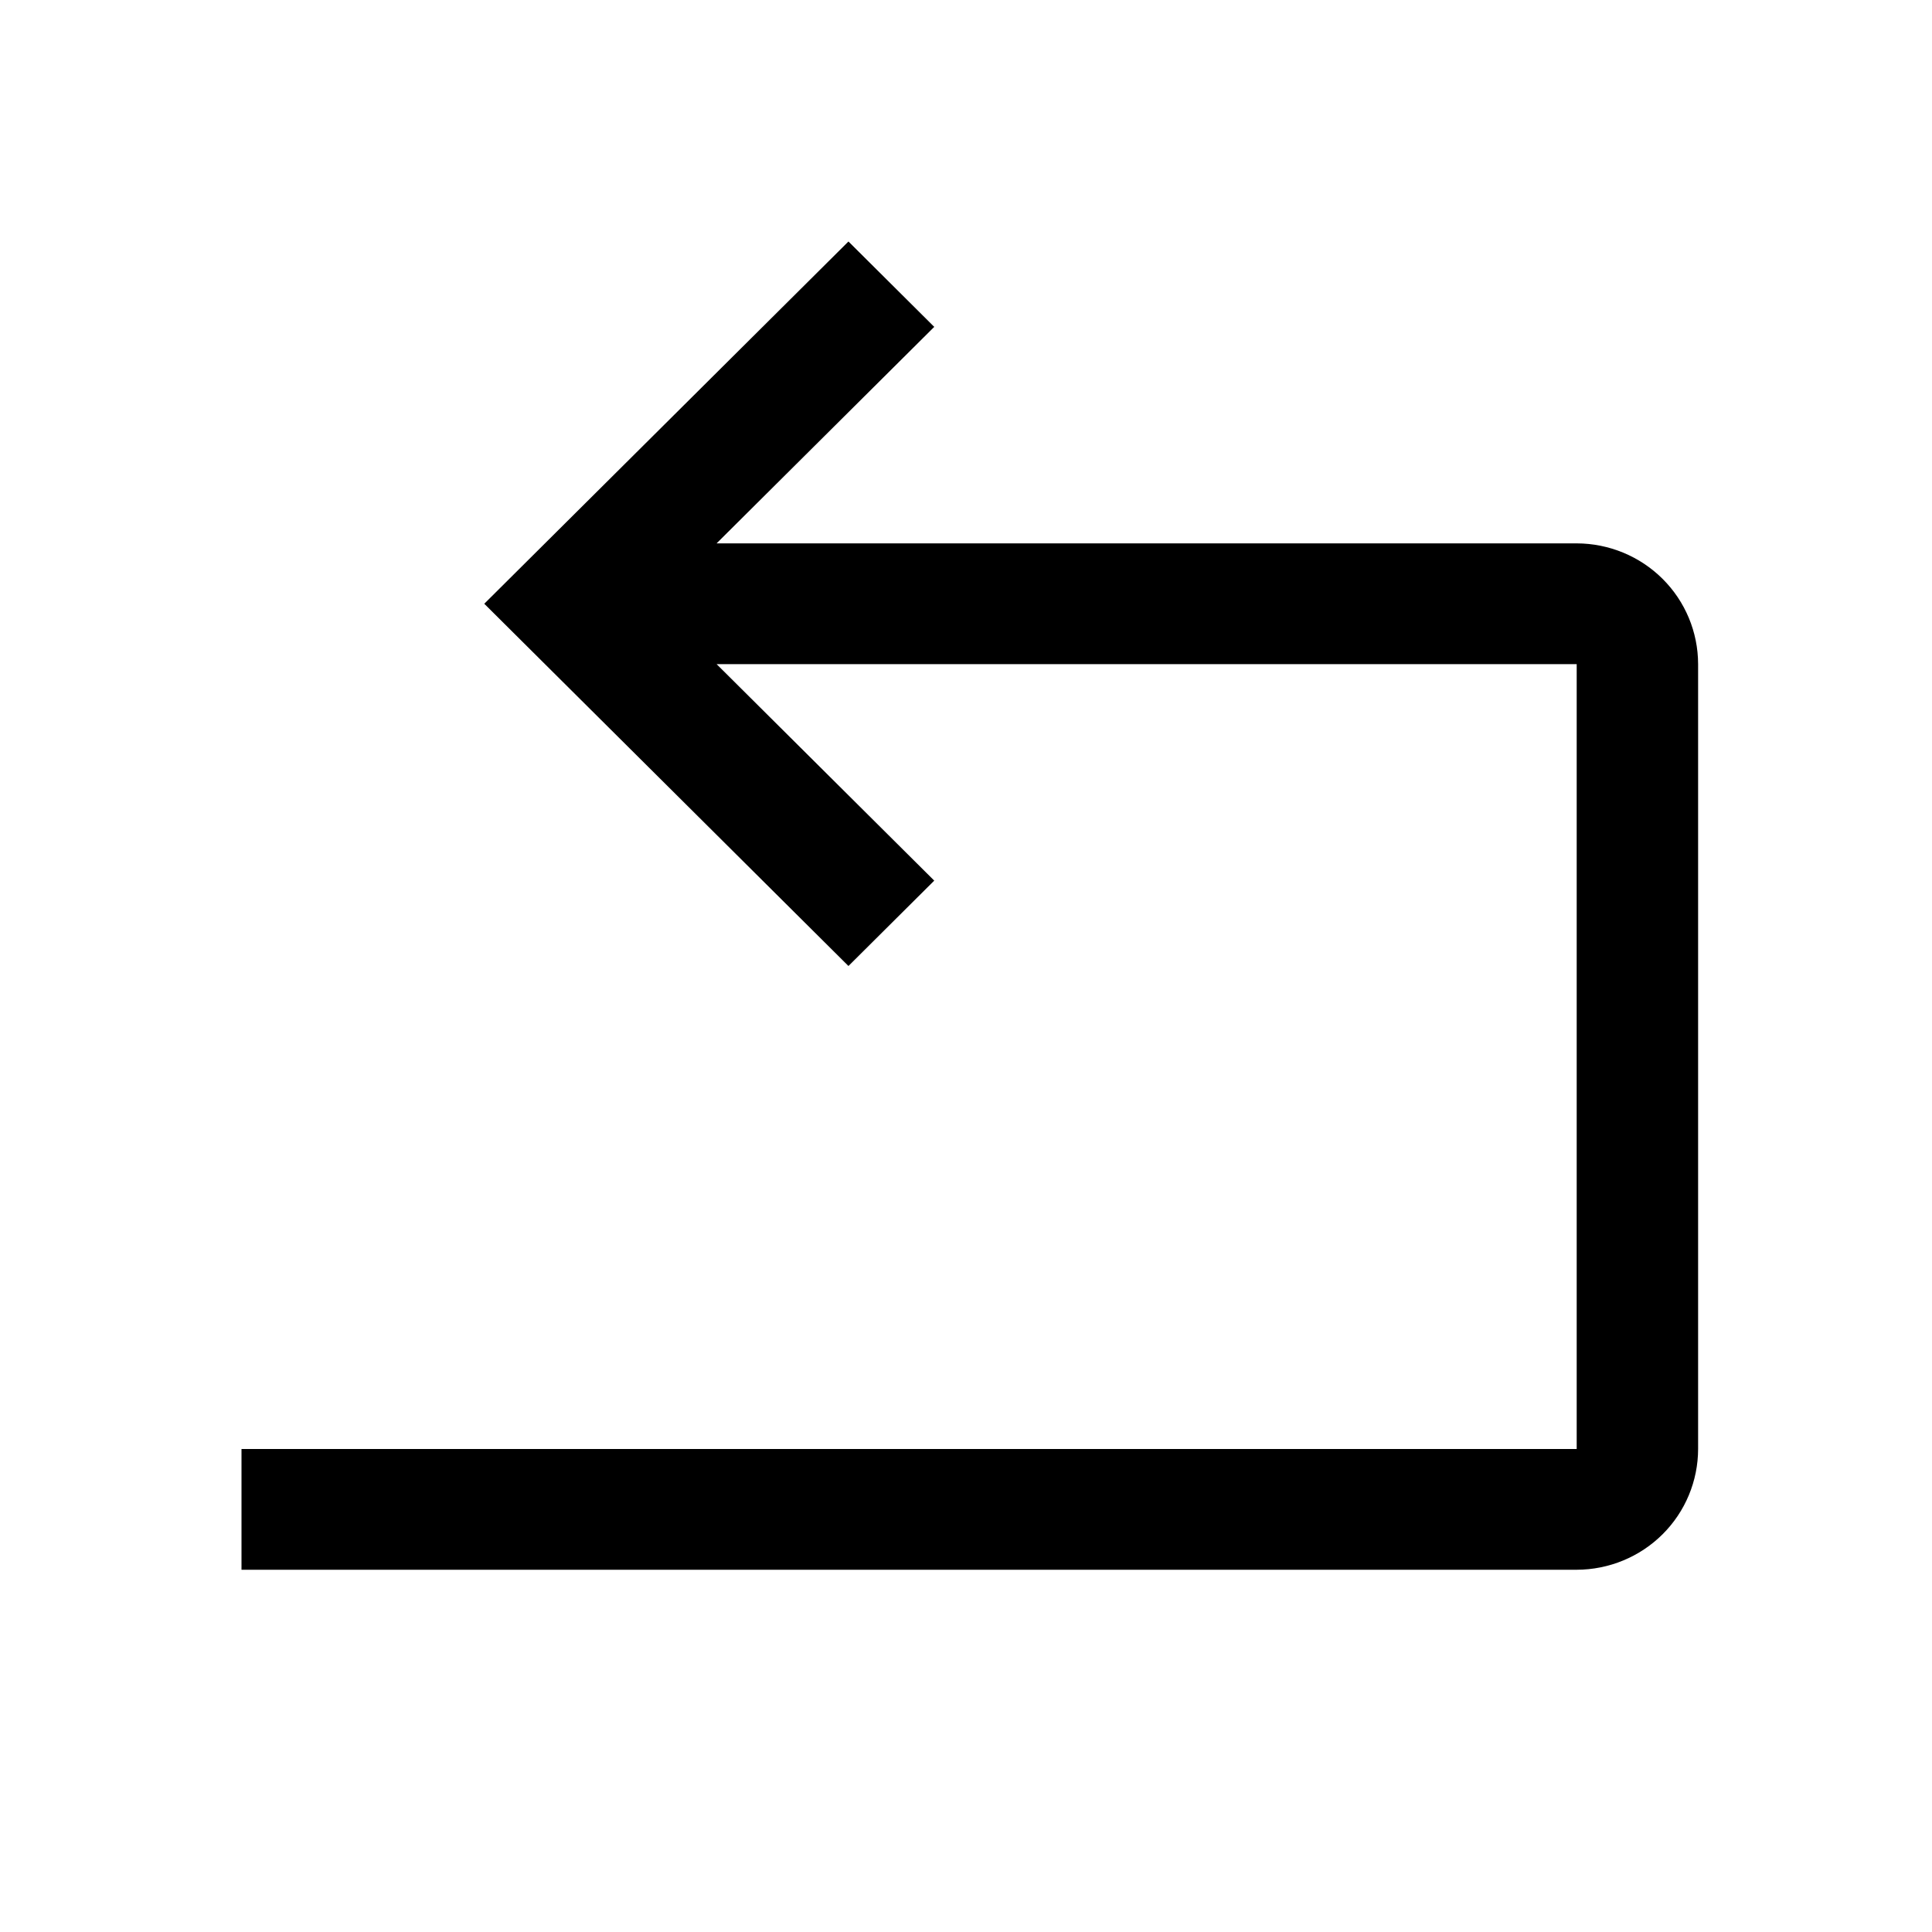 <svg width="32" height="32" viewBox="0 0 32 32" fill="none" xmlns="http://www.w3.org/2000/svg">
<path d="M15.474 5.414L11.869 9H26.115C26.648 9.001 27.16 9.212 27.537 9.587C27.914 9.962 28.125 10.47 28.126 11V24C28.125 24.53 27.914 25.038 27.537 25.413C27.16 25.788 26.648 25.999 26.115 26H4V24H26.115V11H11.869L15.474 14.586L14.053 16L8.021 10L14.053 4L15.474 5.414Z" fill="black"/>
</svg>
